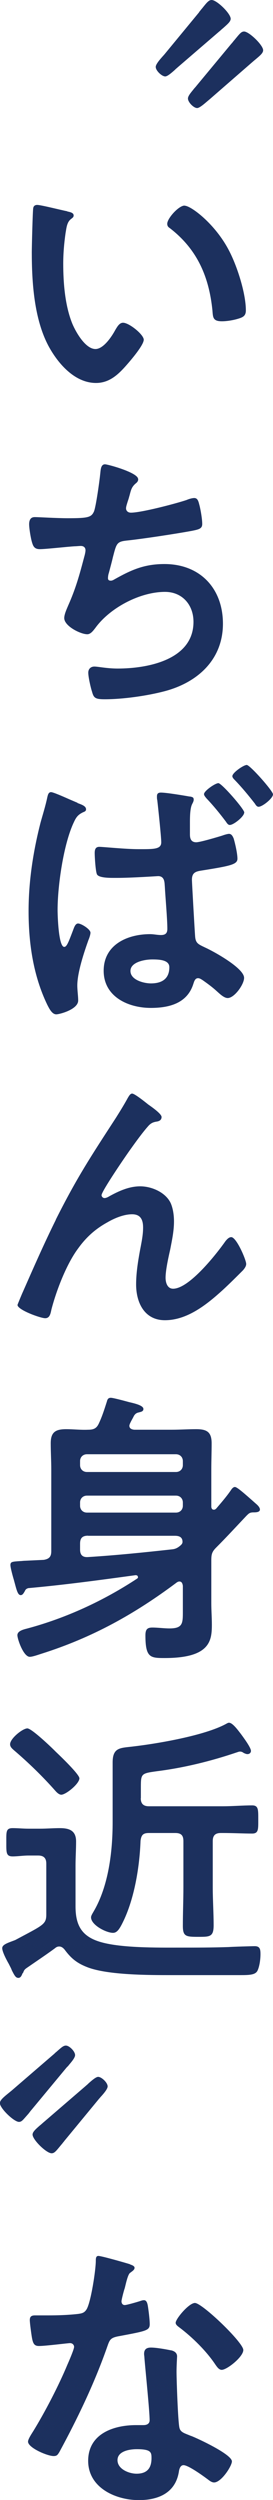 <?xml version="1.0" encoding="UTF-8"?>
<svg id="_レイヤー_2" data-name="レイヤー 2" xmlns="http://www.w3.org/2000/svg" viewBox="0 0 24.65 225.34">
  <defs>
    <style>
      .cls-1 {
        fill: #1c305e;
        stroke-width: 0px;
      }
    </style>
  </defs>
  <g id="design1">
    <g>
      <path class="cls-1" d="M17.97,1.09c.1-.1.18-.23.26-.31.44-.55.62-.78.88-.78.47,0,1.72,1.22,1.72,1.69,0,.26-.29.49-.7.86-.13.1-.23.21-.36.31l-3.74,3.22c-.05.05-.16.13-.23.21-.29.26-.68.6-.88.6-.31,0-.86-.52-.86-.86,0-.29.57-.88.78-1.12l3.15-3.82ZM20.9,3.93c.1-.1.18-.23.26-.31.47-.57.62-.78.88-.78.44,0,1.72,1.22,1.72,1.69,0,.26-.29.49-.73.86-.1.08-.21.18-.34.29l-3.77,3.28c-.29.23-.86.78-1.12.78-.31,0-.83-.52-.83-.86,0-.21.21-.47.49-.81.05-.08.23-.26.26-.31l3.17-3.82Z"/>
      <path class="cls-1" d="M6.08,19.06c.21.05.57.1.57.36,0,.16-.1.21-.26.34-.36.29-.39.81-.47,1.25-.13.91-.21,1.82-.21,2.76,0,1.74.16,3.8.83,5.43.31.73,1.17,2.26,2.08,2.26.73,0,1.48-1.14,1.79-1.72.16-.26.36-.65.7-.65.55,0,1.87,1.07,1.87,1.53,0,.49-1.17,1.85-1.53,2.26-.75.86-1.56,1.64-2.78,1.64-1.92,0-3.43-1.74-4.29-3.33-1.3-2.44-1.51-5.72-1.51-8.48,0-.42.08-3.72.13-3.95.03-.21.18-.29.36-.29.34,0,2.26.49,2.7.57ZM16.67,18.54c.57,0,2.76,1.64,4,4.03.73,1.38,1.53,3.85,1.53,5.41,0,.49-.26.62-.7.75-.42.13-1.01.23-1.46.23-.83,0-.81-.36-.86-.99-.31-3.04-1.38-5.51-3.85-7.41-.16-.1-.23-.21-.23-.39,0-.49,1.04-1.64,1.56-1.64Z"/>
      <path class="cls-1" d="M12.48,43.19c0,.18-.1.29-.23.39-.36.31-.42.57-.55,1.07-.05.16-.08.31-.16.52-.05.18-.16.47-.16.65,0,.21.16.39.44.39.94,0,4.03-.81,5.02-1.14.18-.08.49-.18.7-.18.34,0,.39.36.49.73.1.42.23,1.17.23,1.61,0,.42-.29.49-.94.62-1.4.26-4.47.73-5.93.88-.86.1-.88.29-1.2,1.51-.08.36-.21.83-.36,1.4-.05.13-.08.34-.08.47,0,.16.08.23.26.23.1,0,.21-.05.29-.1,1.56-.88,2.73-1.4,4.55-1.4,3.2,0,5.28,2.18,5.28,5.38s-2.24,5.28-5.25,6.08c-1.59.42-3.77.73-5.43.73-.86,0-.99-.13-1.14-.68-.13-.39-.34-1.33-.34-1.72,0-.34.23-.55.55-.55.34,0,1.12.18,2.11.18,2.7,0,6.84-.78,6.84-4.21,0-1.53-1.01-2.7-2.57-2.7-2.26,0-4.97,1.43-6.29,3.25-.18.23-.42.57-.73.57-.6,0-2.08-.73-2.08-1.46,0-.34.23-.83.36-1.14.68-1.53,1.01-2.73,1.43-4.32.05-.18.13-.47.13-.65,0-.26-.18-.39-.42-.39-.16,0-.39.03-.55.03-.6.03-2.63.26-3.15.26-.39,0-.57-.16-.68-.52-.13-.36-.29-1.35-.29-1.72,0-.68.42-.65.55-.65.36,0,1.9.1,2.94.1,1.85,0,2.13-.08,2.37-.62.18-.47.49-2.7.55-3.3.05-.36.03-.94.44-.94.26,0,2.99.75,2.99,1.33Z"/>
      <path class="cls-1" d="M6.99,72.38c.34.13.78.26.78.57,0,.16-.13.21-.26.26-.44.21-.62.42-.83.88-.94,1.95-1.48,5.75-1.48,7.93,0,.47.08,3.33.6,3.33.23,0,.39-.44.78-1.46.1-.26.21-.65.47-.65.29,0,1.12.52,1.12.83,0,.16-.1.47-.18.65-.39,1.09-1.01,2.94-1.01,4.11,0,.44.08.96.08,1.35,0,.81-1.69,1.25-1.98,1.25-.39,0-.65-.55-.81-.86-1.27-2.63-1.69-5.56-1.69-8.45,0-2.7.42-5.41,1.09-8.01.21-.75.44-1.48.6-2.24.05-.21.1-.47.34-.47.18,0,1.01.36,1.66.65.31.13.6.26.73.31ZM17.13,71.79c.26.05.36.08.36.29,0,.16-.1.31-.16.44-.16.36-.18,1.04-.18,1.56v1.14c0,.36.1.7.57.7.34,0,1.92-.47,2.34-.6.13-.05.47-.16.62-.16.23,0,.34.23.42.42.13.44.34,1.35.34,1.82,0,.52-.62.65-3.25,1.07-.55.08-.86.21-.86.83,0,.23.26,4.81.29,5.12.05.62.31.7.91.99.75.34,3.51,1.85,3.51,2.73,0,.6-.88,1.82-1.48,1.82-.34,0-.73-.39-.99-.62-.39-.36-.83-.68-1.27-.99-.13-.08-.26-.18-.42-.18-.29,0-.36.34-.44.57-.57,1.72-2.21,2.11-3.82,2.11-2.05,0-4.26-1.01-4.26-3.35s2.13-3.3,4.19-3.3c.34,0,.65.08.99.08.39,0,.57-.16.57-.55,0-.91-.18-2.89-.23-3.85-.03-.23.03-.91-.6-.91-.05,0-2.39.16-3.72.16h-.34c-.52,0-1.3-.03-1.46-.31-.13-.23-.21-1.59-.21-1.92,0-.29.05-.57.42-.57.31,0,2.37.21,3.51.21,1.38,0,2.08.03,2.08-.62,0-.49-.29-3.2-.36-3.8-.03-.1-.03-.21-.03-.34,0-.26.13-.34.36-.34.49,0,2.05.26,2.6.36ZM11.78,87.52c0,.81,1.2,1.12,1.85,1.12.96,0,1.66-.39,1.66-1.46,0-.68-.96-.7-1.56-.7s-1.95.21-1.95,1.04ZM22.05,73.24c0,.36-.96,1.12-1.3,1.12-.16,0-.26-.16-.36-.31-.55-.73-1.12-1.43-1.74-2.08-.08-.1-.23-.26-.23-.39,0-.29,1.01-.99,1.3-.99s2.34,2.34,2.34,2.65ZM24.65,71.6c0,.36-.96,1.12-1.3,1.12-.16,0-.26-.16-.34-.29-.57-.73-1.17-1.46-1.82-2.13-.08-.08-.21-.21-.21-.34,0-.31,1.01-1.01,1.3-1.01s2.37,2.34,2.37,2.65Z"/>
      <path class="cls-1" d="M5.04,109.93c1.92-3.82,3.15-5.67,5.43-9.18.39-.62.73-1.17,1.07-1.79.08-.13.21-.39.39-.39.23,0,1.2.78,1.46.99.26.18,1.2.83,1.2,1.12s-.23.39-.47.42c-.29.05-.47.13-.68.34-.52.57-1.2,1.51-1.64,2.13-.36.49-2.63,3.8-2.63,4.16,0,.13.13.26.26.26.16,0,.34-.1.47-.18.86-.47,1.77-.88,2.76-.88,1.04,0,2.31.55,2.76,1.53.21.49.29,1.09.29,1.64,0,.86-.18,1.69-.34,2.52-.16.7-.42,1.87-.42,2.55,0,.44.16.99.68.99,1.46,0,3.93-3.15,4.73-4.29.13-.16.31-.36.52-.36.47,0,1.35,2.05,1.35,2.42,0,.21-.16.42-.29.57-.6.6-1.2,1.2-1.82,1.77-1.43,1.3-3.2,2.73-5.23,2.73-1.85,0-2.6-1.59-2.6-3.22,0-1.01.16-2.03.34-3.02.13-.7.29-1.4.29-2.11s-.23-1.2-.99-1.2-1.61.36-2.24.73c-1.09.6-1.92,1.35-2.65,2.37-1.04,1.4-1.95,3.77-2.39,5.46-.08.34-.13.81-.57.81-.42,0-2.5-.75-2.5-1.2,0-.03.44-1.09.47-1.14.96-2.18,1.92-4.37,2.99-6.53Z"/>
      <path class="cls-1" d="M12.45,142.14c0-.1-.08-.16-.21-.16-3.22.44-6.45.88-9.7,1.17-.21.08-.23.13-.31.29-.08.13-.18.34-.36.34-.29,0-.39-.55-.62-1.38-.08-.26-.31-1.09-.31-1.33,0-.31.18-.31.88-.36.13,0,.29-.03.44-.03l1.69-.08c.49-.08.68-.29.68-.78v-7.36c0-.78-.05-1.59-.05-2.37,0-1.01.44-1.27,1.4-1.27.65,0,1.3.08,1.98.05.52,0,.78-.13.99-.62.29-.62.49-1.27.7-1.92.05-.21.13-.34.36-.34.21,0,1.35.31,1.64.39.57.13,1.3.31,1.3.62,0,.23-.23.26-.42.31-.13.03-.34.08-.49.42-.08.16-.36.62-.36.78,0,.26.23.34.44.36h3.38c.75,0,1.48-.05,2.21-.05.94,0,1.4.23,1.4,1.27,0,.78-.03,1.56-.03,2.37v3.33c0,.13.05.29.23.29.08,0,.13-.03.21-.1.47-.55.94-1.09,1.35-1.69.08-.13.21-.26.34-.26.18,0,.73.47,1.9,1.51.16.13.36.34.36.52,0,.26-.39.26-.57.26-.34,0-.42.08-.65.31-.91.96-1.77,1.9-2.73,2.86-.39.39-.44.62-.44,1.17v3.85c0,.65.05,1.27.05,1.92,0,1.43-.13,3.02-4.26,3.02-1.3,0-1.74-.03-1.74-2.05,0-.52.16-.7.62-.7.52,0,1.04.08,1.56.08,1.2,0,1.2-.47,1.2-1.53v-2.31c-.03-.21-.1-.39-.31-.39-.1,0-.18.05-.23.08-3.82,2.86-7.62,4.97-12.19,6.42-.26.08-.83.29-1.09.29-.57,0-1.12-1.59-1.12-1.95,0-.39.57-.52.88-.6,3.51-.94,6.89-2.5,9.93-4.5.05-.03.08-.08.08-.13ZM15.89,132.68c.36,0,.62-.26.62-.62v-.36c0-.36-.26-.62-.62-.62H7.85c-.36,0-.62.26-.62.62v.36c0,.36.26.62.62.62h8.03ZM15.89,136.34c.36,0,.62-.26.62-.62v-.29c0-.36-.26-.62-.62-.62H7.85c-.36,0-.62.26-.62.62v.29c0,.36.26.62.62.62h8.03ZM7.96,138.42c-.52,0-.73.21-.73.73v.52c0,.47.21.7.68.68,2.57-.16,5.1-.42,7.64-.7.31-.03.52-.16.7-.31.16-.13.23-.23.23-.36,0-.42-.29-.55-.68-.55h-7.85Z"/>
      <path class="cls-1" d="M2.05,177.84c-.08.18-.16.44-.39.44s-.34-.18-.6-.7c-.05-.16-.16-.34-.26-.55-.18-.31-.6-1.09-.6-1.43s.55-.49,1.17-.73c2.52-1.35,2.81-1.4,2.81-2.31v-4.58c0-.49-.23-.73-.73-.73h-.88c-.49,0-.96.08-1.43.08-.6,0-.57-.36-.57-1.25,0-.96-.05-1.3.57-1.3.49,0,.94.05,1.43.05h1.07c.57,0,1.17-.05,1.77-.05.86,0,1.46.23,1.46,1.2,0,.73-.05,1.46-.05,2.18v3.67c0,1.61.49,2.65,2.11,3.17,1.85.6,5.3.55,7.31.55,1.46,0,2.94,0,4.39-.05.39-.03,2.16-.08,2.37-.08.49,0,.52.31.52.73,0,.44-.08,1.07-.26,1.46s-.68.42-1.56.42h-6.21c-2.05,0-5.72,0-7.57-.7-.94-.36-1.48-.78-2.08-1.59-.13-.16-.29-.29-.49-.29-.16,0-.26.05-.39.16-.7.52-1.82,1.27-2.57,1.79-.18.13-.23.21-.31.44ZM5.54,161.77c-.21,0-.42-.21-.55-.36-1.12-1.27-2.44-2.55-3.72-3.64-.18-.16-.36-.31-.36-.55,0-.52,1.14-1.43,1.56-1.43.39,0,2.21,1.74,2.57,2.11.36.34,2.13,2.03,2.13,2.39,0,.49-1.22,1.48-1.64,1.48ZM12.71,162.08c0,.49.23.73.73.73h6.68c.88,0,1.77-.08,2.65-.08.57,0,.55.39.55,1.27s.03,1.27-.55,1.27c-.81,0-1.74-.05-2.65-.05h-.18c-.49,0-.73.21-.73.73v4.16c0,1.14.08,2.29.08,3.43,0,1.04-.34,1.04-1.38,1.04-1.12,0-1.4-.03-1.4-.99,0-1.17.05-2.31.05-3.48v-4.16c0-.52-.21-.73-.73-.73h-2.39c-.52,0-.68.18-.75.7-.08,2.26-.52,5.02-1.48,7.1-.39.83-.62,1.2-1.01,1.2-.6,0-1.98-.7-1.98-1.4,0-.16.16-.39.23-.52,1.35-2.29,1.72-5.41,1.72-8.03v-5.41c0-1.35.68-1.3,1.77-1.43,2.26-.26,6.55-.99,8.48-2.05.1-.05.16-.1.26-.1.34,0,.86.75,1.07,1.01.21.29.91,1.22.91,1.53,0,.16-.13.29-.31.29-.13,0-.21-.05-.34-.1-.1-.08-.21-.13-.34-.13-.1,0-.21.05-.31.08-2.31.78-4.73,1.38-7.18,1.69-1.51.21-1.46.21-1.46,1.69v.75Z"/>
      <path class="cls-1" d="M2.86,190.16c-.1.1-.26.34-.34.42-.44.49-.55.68-.81.68-.44,0-1.72-1.22-1.72-1.69,0-.31.44-.62,1.07-1.14l3.77-3.25c.05-.03.18-.18.26-.23.49-.44.65-.57.86-.57.31,0,.83.52.83.86,0,.23-.31.6-.55.88-.05.08-.16.18-.21.23l-3.17,3.82ZM5.8,193c-.1.1-.18.23-.26.31-.47.57-.62.78-.88.78-.47,0-1.72-1.22-1.72-1.69,0-.23.26-.47.65-.81.13-.1.26-.23.42-.36l3.74-3.22c.05-.05.16-.13.23-.21.29-.26.68-.6.88-.6.31,0,.86.52.86.86,0,.21-.29.57-.55.86-.08.08-.18.21-.23.26l-3.15,3.82Z"/>
      <path class="cls-1" d="M11.73,204.1c.13.05.42.13.42.31s-.18.29-.42.47c-.21.18-.39,1.09-.47,1.38-.08.21-.29,1.04-.29,1.17,0,.18.1.34.29.34s1.25-.31,1.48-.39c.08-.03.18-.05.26-.05.31,0,.34.47.39.78.05.36.13,1.01.13,1.38,0,.57-.31.62-2.7,1.07-.94.16-.91.34-1.22,1.2-1.14,3.2-2.63,6.29-4.24,9.26-.16.26-.23.36-.52.36-.57,0-2.31-.75-2.31-1.3,0-.23.34-.73.47-.94,1.07-1.74,2.31-4.13,3.09-6.01.13-.29.6-1.38.6-1.59,0-.16-.13-.34-.36-.34-.21,0-2.21.26-2.81.26-.44,0-.55-.23-.65-.83-.05-.31-.18-1.25-.18-1.51,0-.34.18-.42.47-.42h1.2c.88,0,1.79-.03,2.68-.13.34-.05.57-.08.78-.42.39-.65.83-3.54.83-4.37,0-.18,0-.44.23-.44.29,0,2.44.62,2.86.75ZM15.47,211.85c.29.08.52.23.52.55,0,.05-.05.83-.05,1.38,0,.75.13,4.5.26,5.04.08.39.42.49.81.65.08.03.18.08.26.1.6.23,3.67,1.66,3.67,2.29,0,.42-.96,1.9-1.61,1.9-.26,0-.49-.23-.68-.36-.39-.29-1.66-1.2-2.08-1.2-.29,0-.39.36-.42.6-.31,1.9-1.85,2.55-3.61,2.55-2.11,0-4.58-1.12-4.58-3.54s2.26-3.22,4.32-3.22h.68c.31,0,.55-.13.55-.44,0-.83-.39-4.6-.47-5.62,0-.13-.03-.23-.03-.36,0-.42.23-.57.62-.57.49,0,1.38.16,1.85.26ZM10.61,221.75c0,.81,1.04,1.22,1.72,1.22.94,0,1.35-.49,1.35-1.4,0-.52-.03-.81-1.33-.81-.62,0-1.74.16-1.74.99ZM21.97,211.82c0,.62-1.48,1.79-1.95,1.79-.26,0-.44-.29-.57-.47-.81-1.22-2.08-2.47-3.25-3.35-.1-.08-.34-.23-.34-.42,0-.36,1.2-1.79,1.74-1.79.65,0,4.37,3.56,4.37,4.24Z"/>
    </g>
  </g>
</svg>